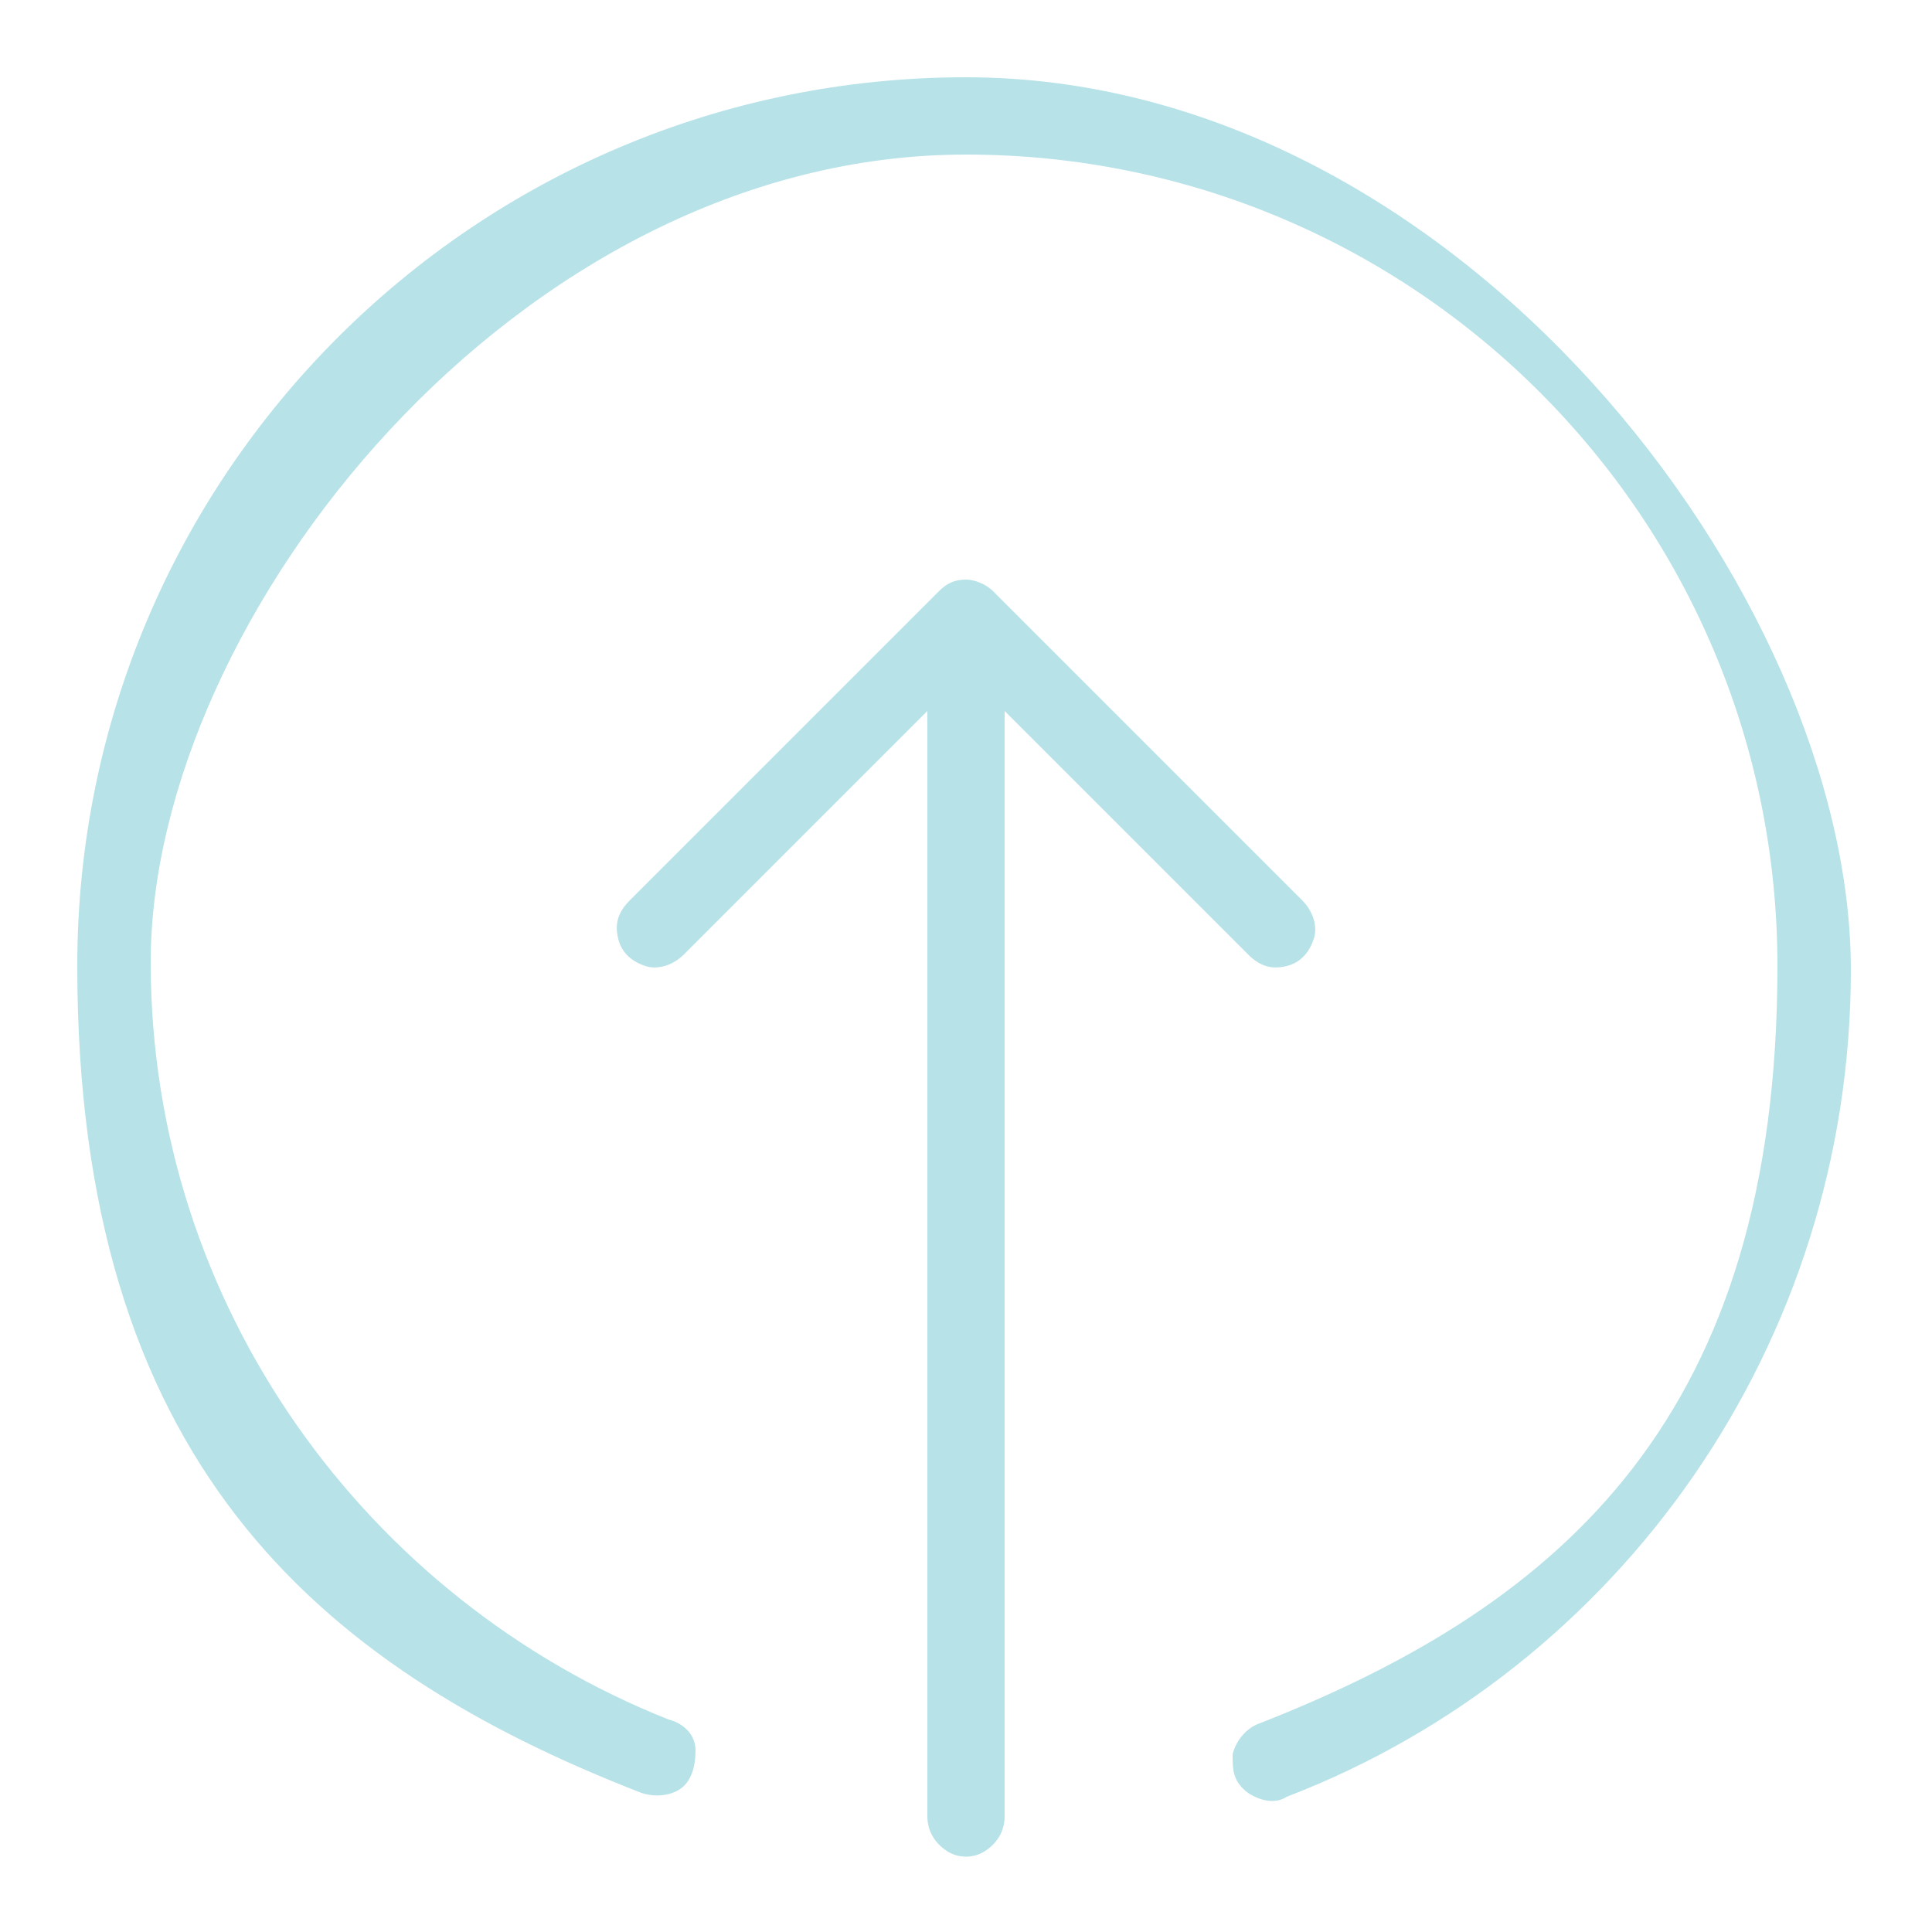 <?xml version="1.0" encoding="UTF-8"?>
<svg xmlns="http://www.w3.org/2000/svg" version="1.1" viewBox="0 0 50 50">
  <defs>
    <style>
      .cls-1 {
        fill: #b6e2e8;
      }
    </style>
  </defs>
  <!-- Generator: Adobe Illustrator 28.7.1, SVG Export Plug-In . SVG Version: 1.2.0 Build 142)  -->
  <g>
    <g id="Ebene_1">
      <path class="cls-1" d="M25,2C12.3,2,2,12.3,2,25s6.1,18.1,14.6,21.4c.3.1.7.1,1-.1.3-.2.4-.6.4-1,0-.4-.3-.7-.7-.8-7.8-3.1-13.4-10.7-13.4-19.6S13.4,4,25,4s21,9.4,21,21-5.5,16.5-13.4,19.6c-.3.1-.6.4-.7.8,0,.4,0,.7.4,1,.3.2.7.3,1,.1,8.6-3.3,14.6-11.7,14.6-21.4S37.7,2,25,2ZM25,15c-.3,0-.5.1-.7.3l-8,8c-.3.3-.4.6-.3,1s.4.6.7.7.7,0,1-.3l6.3-6.3v28.6c0,.4.2.7.5.9.3.2.7.2,1,0,.3-.2.5-.5.5-.9v-28.6l6.3,6.3c.3.3.6.4,1,.3s.6-.4.7-.7,0-.7-.3-1l-8-8c-.2-.2-.5-.3-.7-.3h0Z"/>
    </g>
  </g>
</svg>